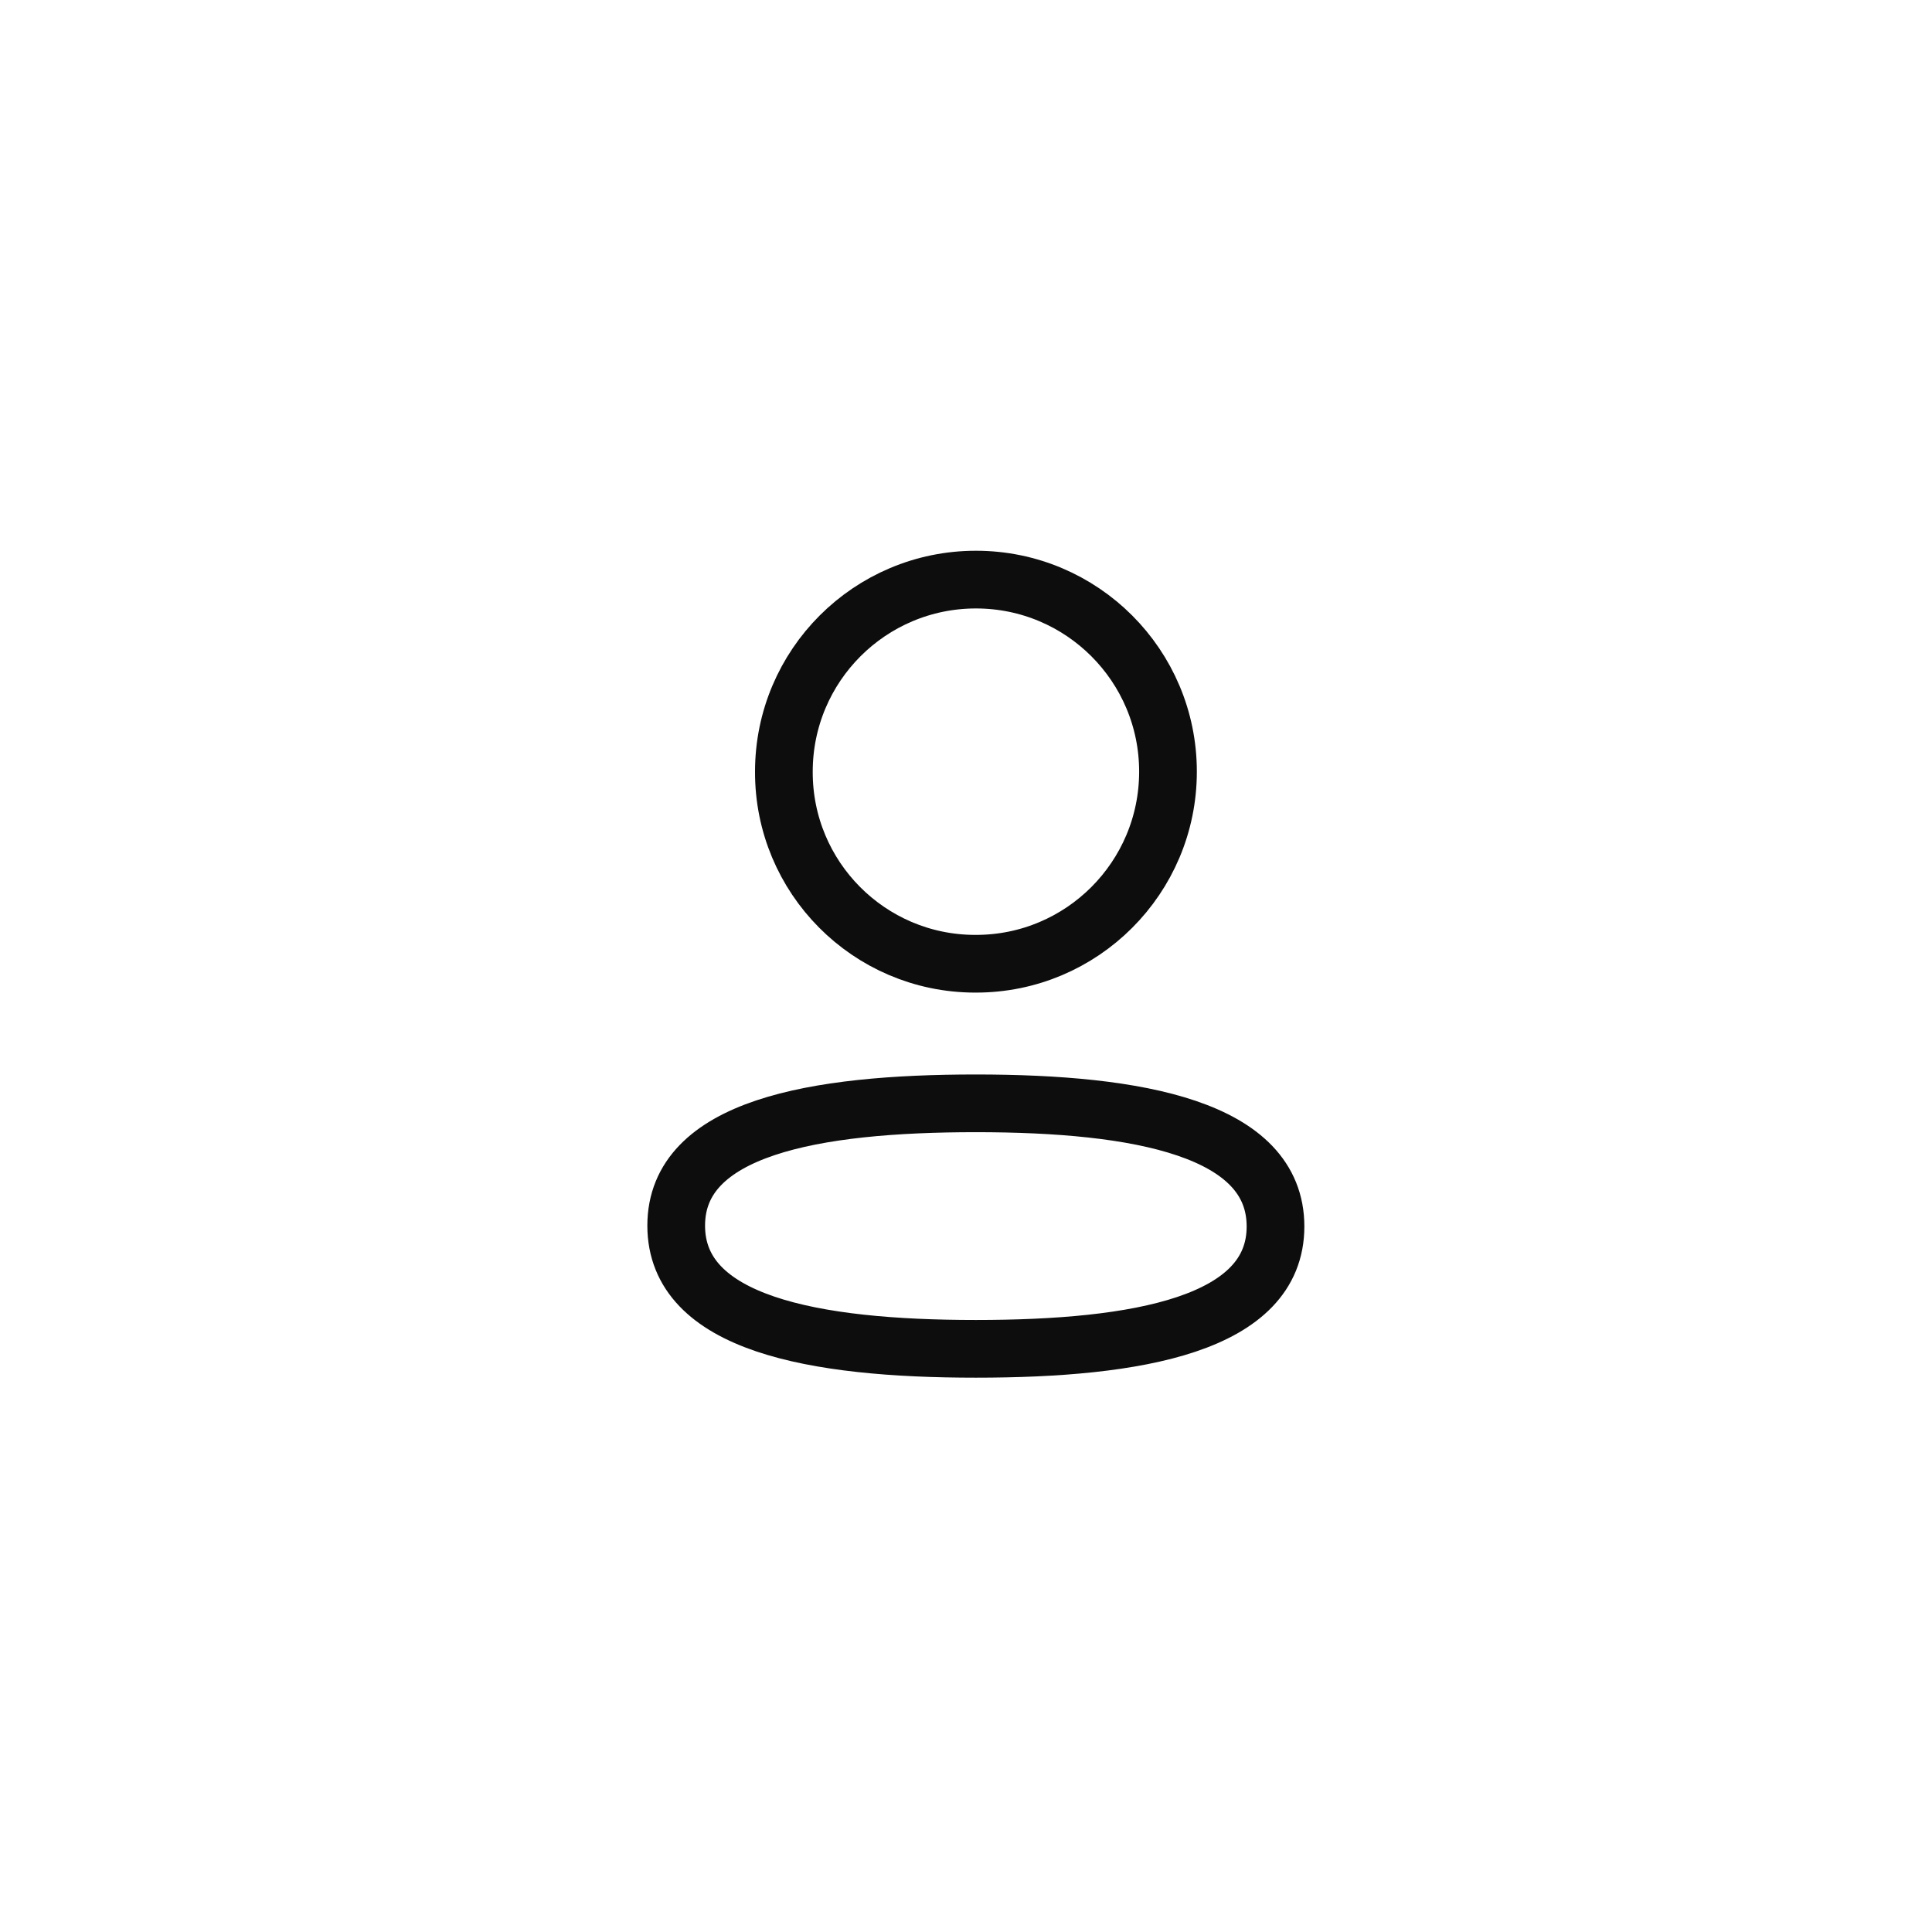 <svg width="60" height="60" viewBox="0 0 60 60" fill="none" xmlns="http://www.w3.org/2000/svg">
<path fill-rule="evenodd" clip-rule="evenodd" d="M30.306 34.265C25.287 34.265 21 35.024 21 38.063C21 41.103 25.26 41.889 30.306 41.889C35.326 41.889 39.612 41.129 39.612 38.09C39.612 35.052 35.353 34.265 30.306 34.265Z" stroke="#0D0D0D" stroke-width="1.792" stroke-linecap="round" stroke-linejoin="round"/>
<path fill-rule="evenodd" clip-rule="evenodd" d="M30.309 29.93C33.603 29.93 36.273 27.258 36.273 23.964C36.273 20.67 33.603 18 30.309 18C27.015 18 24.344 20.67 24.344 23.964C24.333 27.247 26.985 29.918 30.267 29.93H30.309Z" stroke="#0D0D0D" stroke-width="1.792" stroke-linecap="round" stroke-linejoin="round"/>
</svg>
